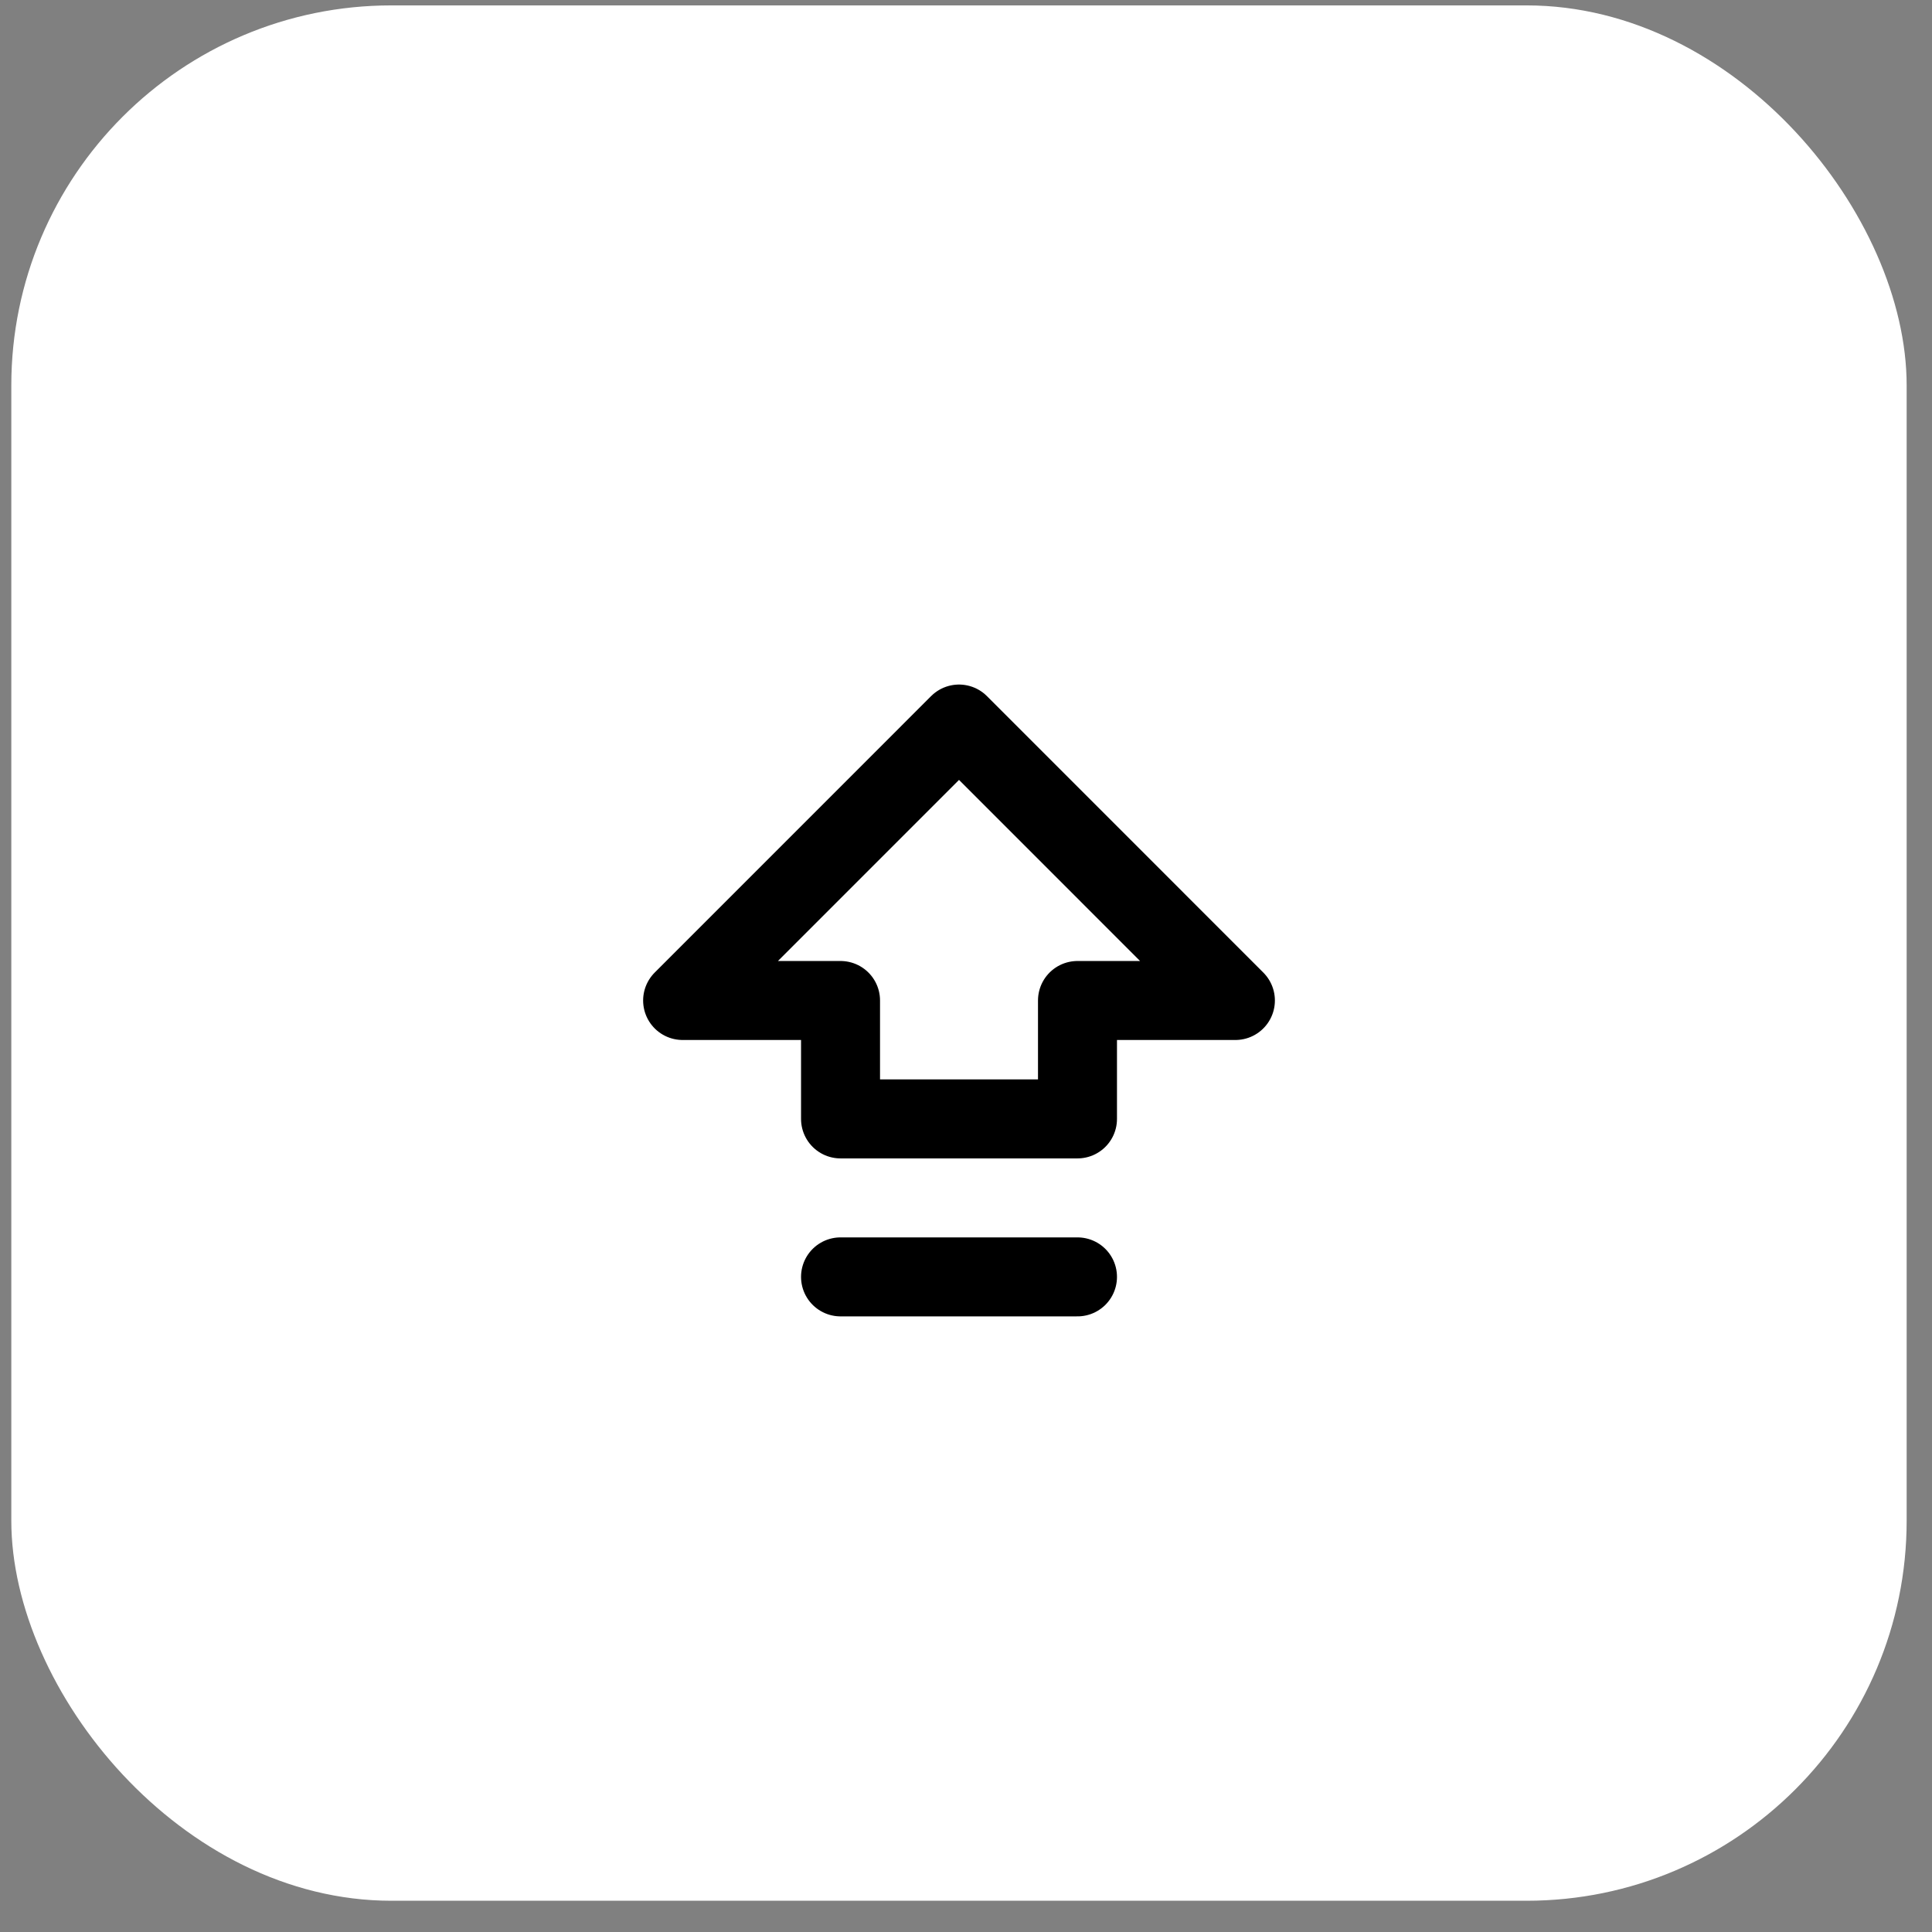 <?xml version="1.0" encoding="UTF-8"?> <svg xmlns="http://www.w3.org/2000/svg" width="34" height="34" viewBox="0 0 34 34" fill="none"><rect x="0" y="0" width="34" height="34" fill="#808080" stroke="none"/> <rect x="0.199" y="0.095" width="33.355" height="33.355" rx="6.689" fill="white"></rect> <path d="M14.792 22.471H18.962" stroke="black" stroke-width="1.39" stroke-linecap="round" stroke-linejoin="round"></path> <path d="M14.792 19.691V17.607H12.013L16.877 12.742L21.741 17.607H18.962V19.691H14.792Z" stroke="black" stroke-width="1.39" stroke-linecap="round" stroke-linejoin="round"></path> </svg> 